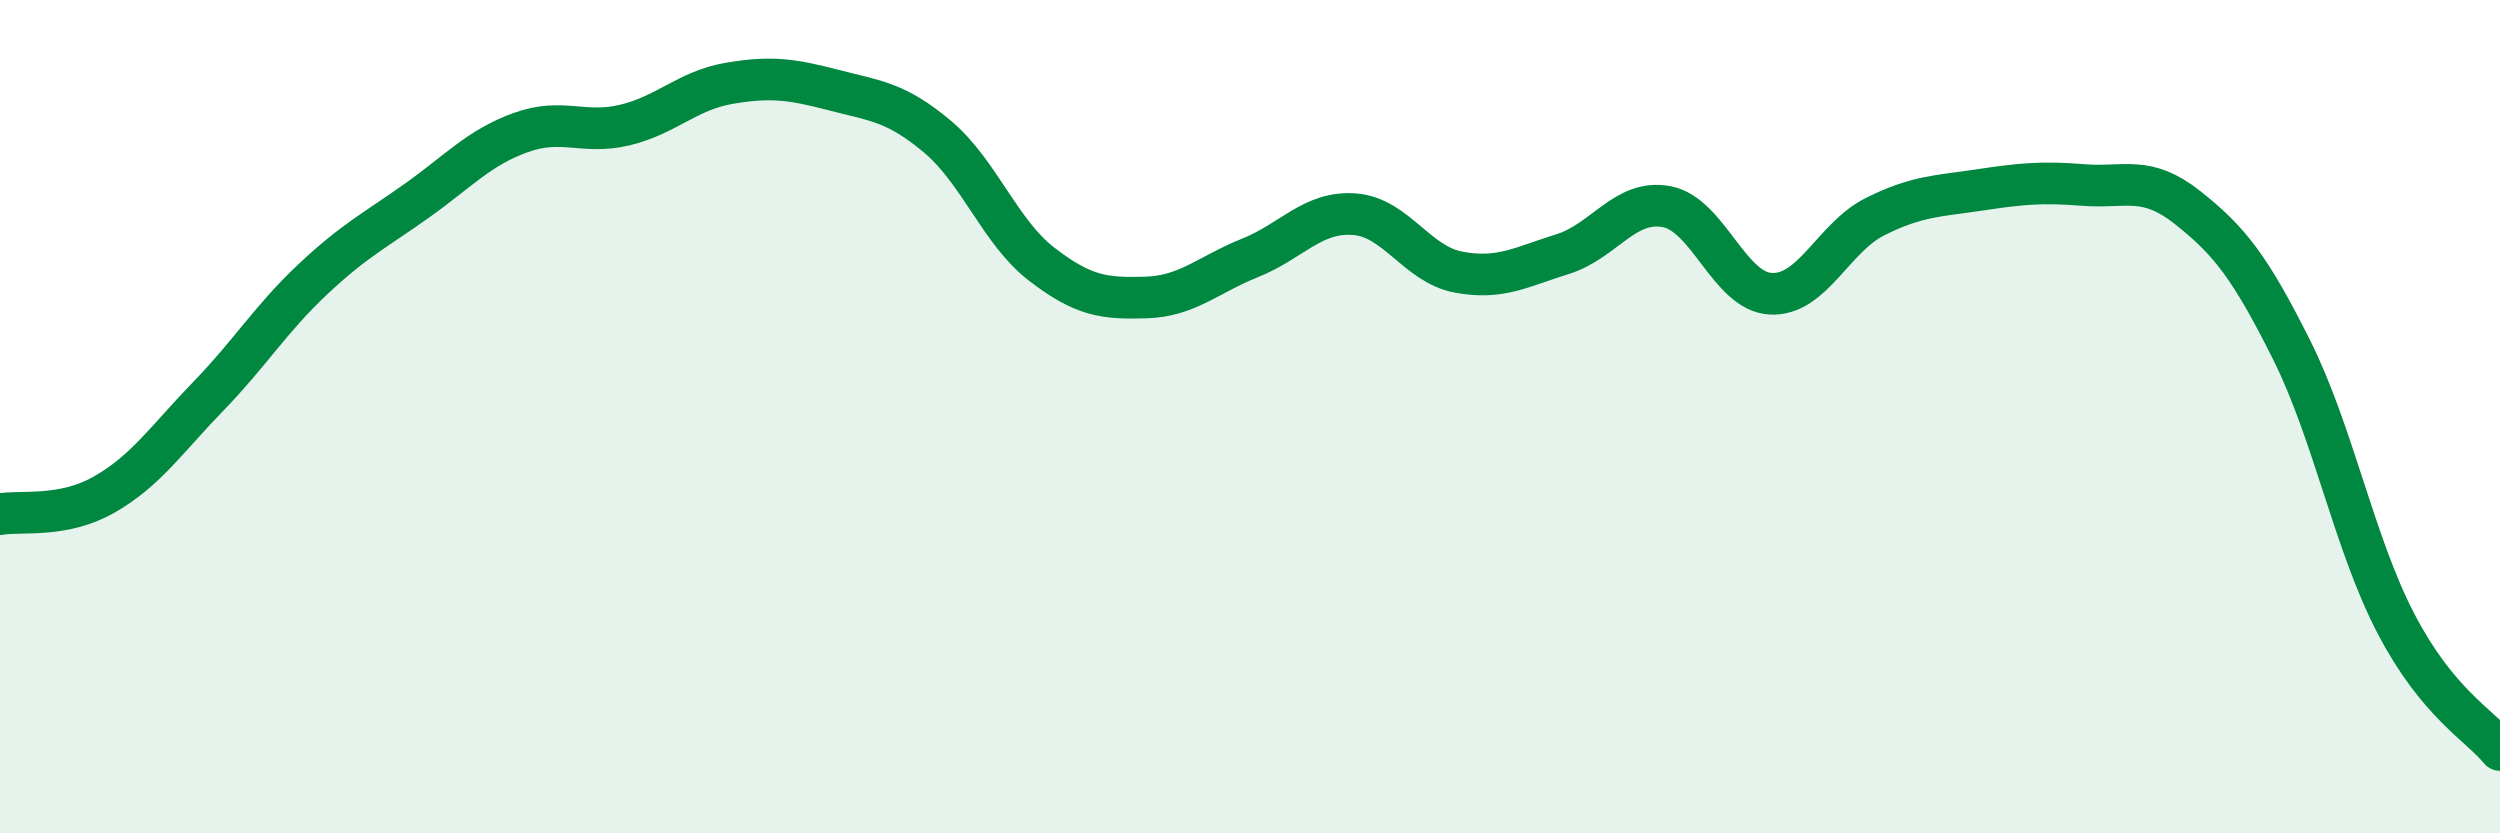 
    <svg width="60" height="20" viewBox="0 0 60 20" xmlns="http://www.w3.org/2000/svg">
      <path
        d="M 0,12.34 C 0.5,12.25 1.5,12.44 2.5,11.87 C 3.5,11.3 4,10.54 5,9.51 C 6,8.48 6.5,7.65 7.5,6.71 C 8.5,5.77 9,5.53 10,4.82 C 11,4.11 11.5,3.54 12.5,3.18 C 13.5,2.82 14,3.24 15,3 C 16,2.76 16.5,2.17 17.5,2 C 18.5,1.83 19,1.9 20,2.16 C 21,2.42 21.5,2.44 22.5,3.28 C 23.5,4.12 24,5.57 25,6.34 C 26,7.11 26.5,7.17 27.5,7.14 C 28.5,7.11 29,6.59 30,6.19 C 31,5.79 31.5,5.07 32.5,5.14 C 33.5,5.21 34,6.34 35,6.53 C 36,6.72 36.5,6.41 37.5,6.1 C 38.5,5.79 39,4.77 40,4.96 C 41,5.15 41.5,7 42.5,7.05 C 43.5,7.1 44,5.7 45,5.2 C 46,4.7 46.5,4.71 47.5,4.56 C 48.5,4.41 49,4.36 50,4.44 C 51,4.52 51.5,4.19 52.5,4.98 C 53.5,5.77 54,6.4 55,8.4 C 56,10.4 56.5,13.04 57.5,14.96 C 58.5,16.88 59.5,17.39 60,18L60 20L0 20Z"
        fill="#008740"
        opacity="0.1"
        stroke-linecap="round"
        stroke-linejoin="round"
      />
      <path
        d="M 0,12.34 C 0.5,12.25 1.5,12.44 2.5,11.87 C 3.5,11.3 4,10.54 5,9.51 C 6,8.48 6.5,7.65 7.5,6.71 C 8.5,5.77 9,5.53 10,4.82 C 11,4.11 11.5,3.54 12.5,3.18 C 13.5,2.82 14,3.24 15,3 C 16,2.76 16.5,2.17 17.5,2 C 18.5,1.83 19,1.9 20,2.16 C 21,2.42 21.5,2.44 22.5,3.28 C 23.5,4.12 24,5.57 25,6.34 C 26,7.11 26.5,7.17 27.5,7.14 C 28.5,7.11 29,6.59 30,6.19 C 31,5.79 31.5,5.07 32.5,5.14 C 33.5,5.21 34,6.34 35,6.53 C 36,6.72 36.5,6.41 37.5,6.1 C 38.5,5.79 39,4.77 40,4.96 C 41,5.15 41.5,7 42.5,7.05 C 43.5,7.1 44,5.7 45,5.2 C 46,4.7 46.5,4.71 47.5,4.56 C 48.5,4.41 49,4.36 50,4.44 C 51,4.52 51.5,4.19 52.5,4.98 C 53.5,5.77 54,6.4 55,8.4 C 56,10.4 56.5,13.04 57.5,14.96 C 58.5,16.88 59.5,17.39 60,18"
        stroke="#008740"
        stroke-width="1"
        fill="none"
        stroke-linecap="round"
        stroke-linejoin="round"
      />
    </svg>
  
